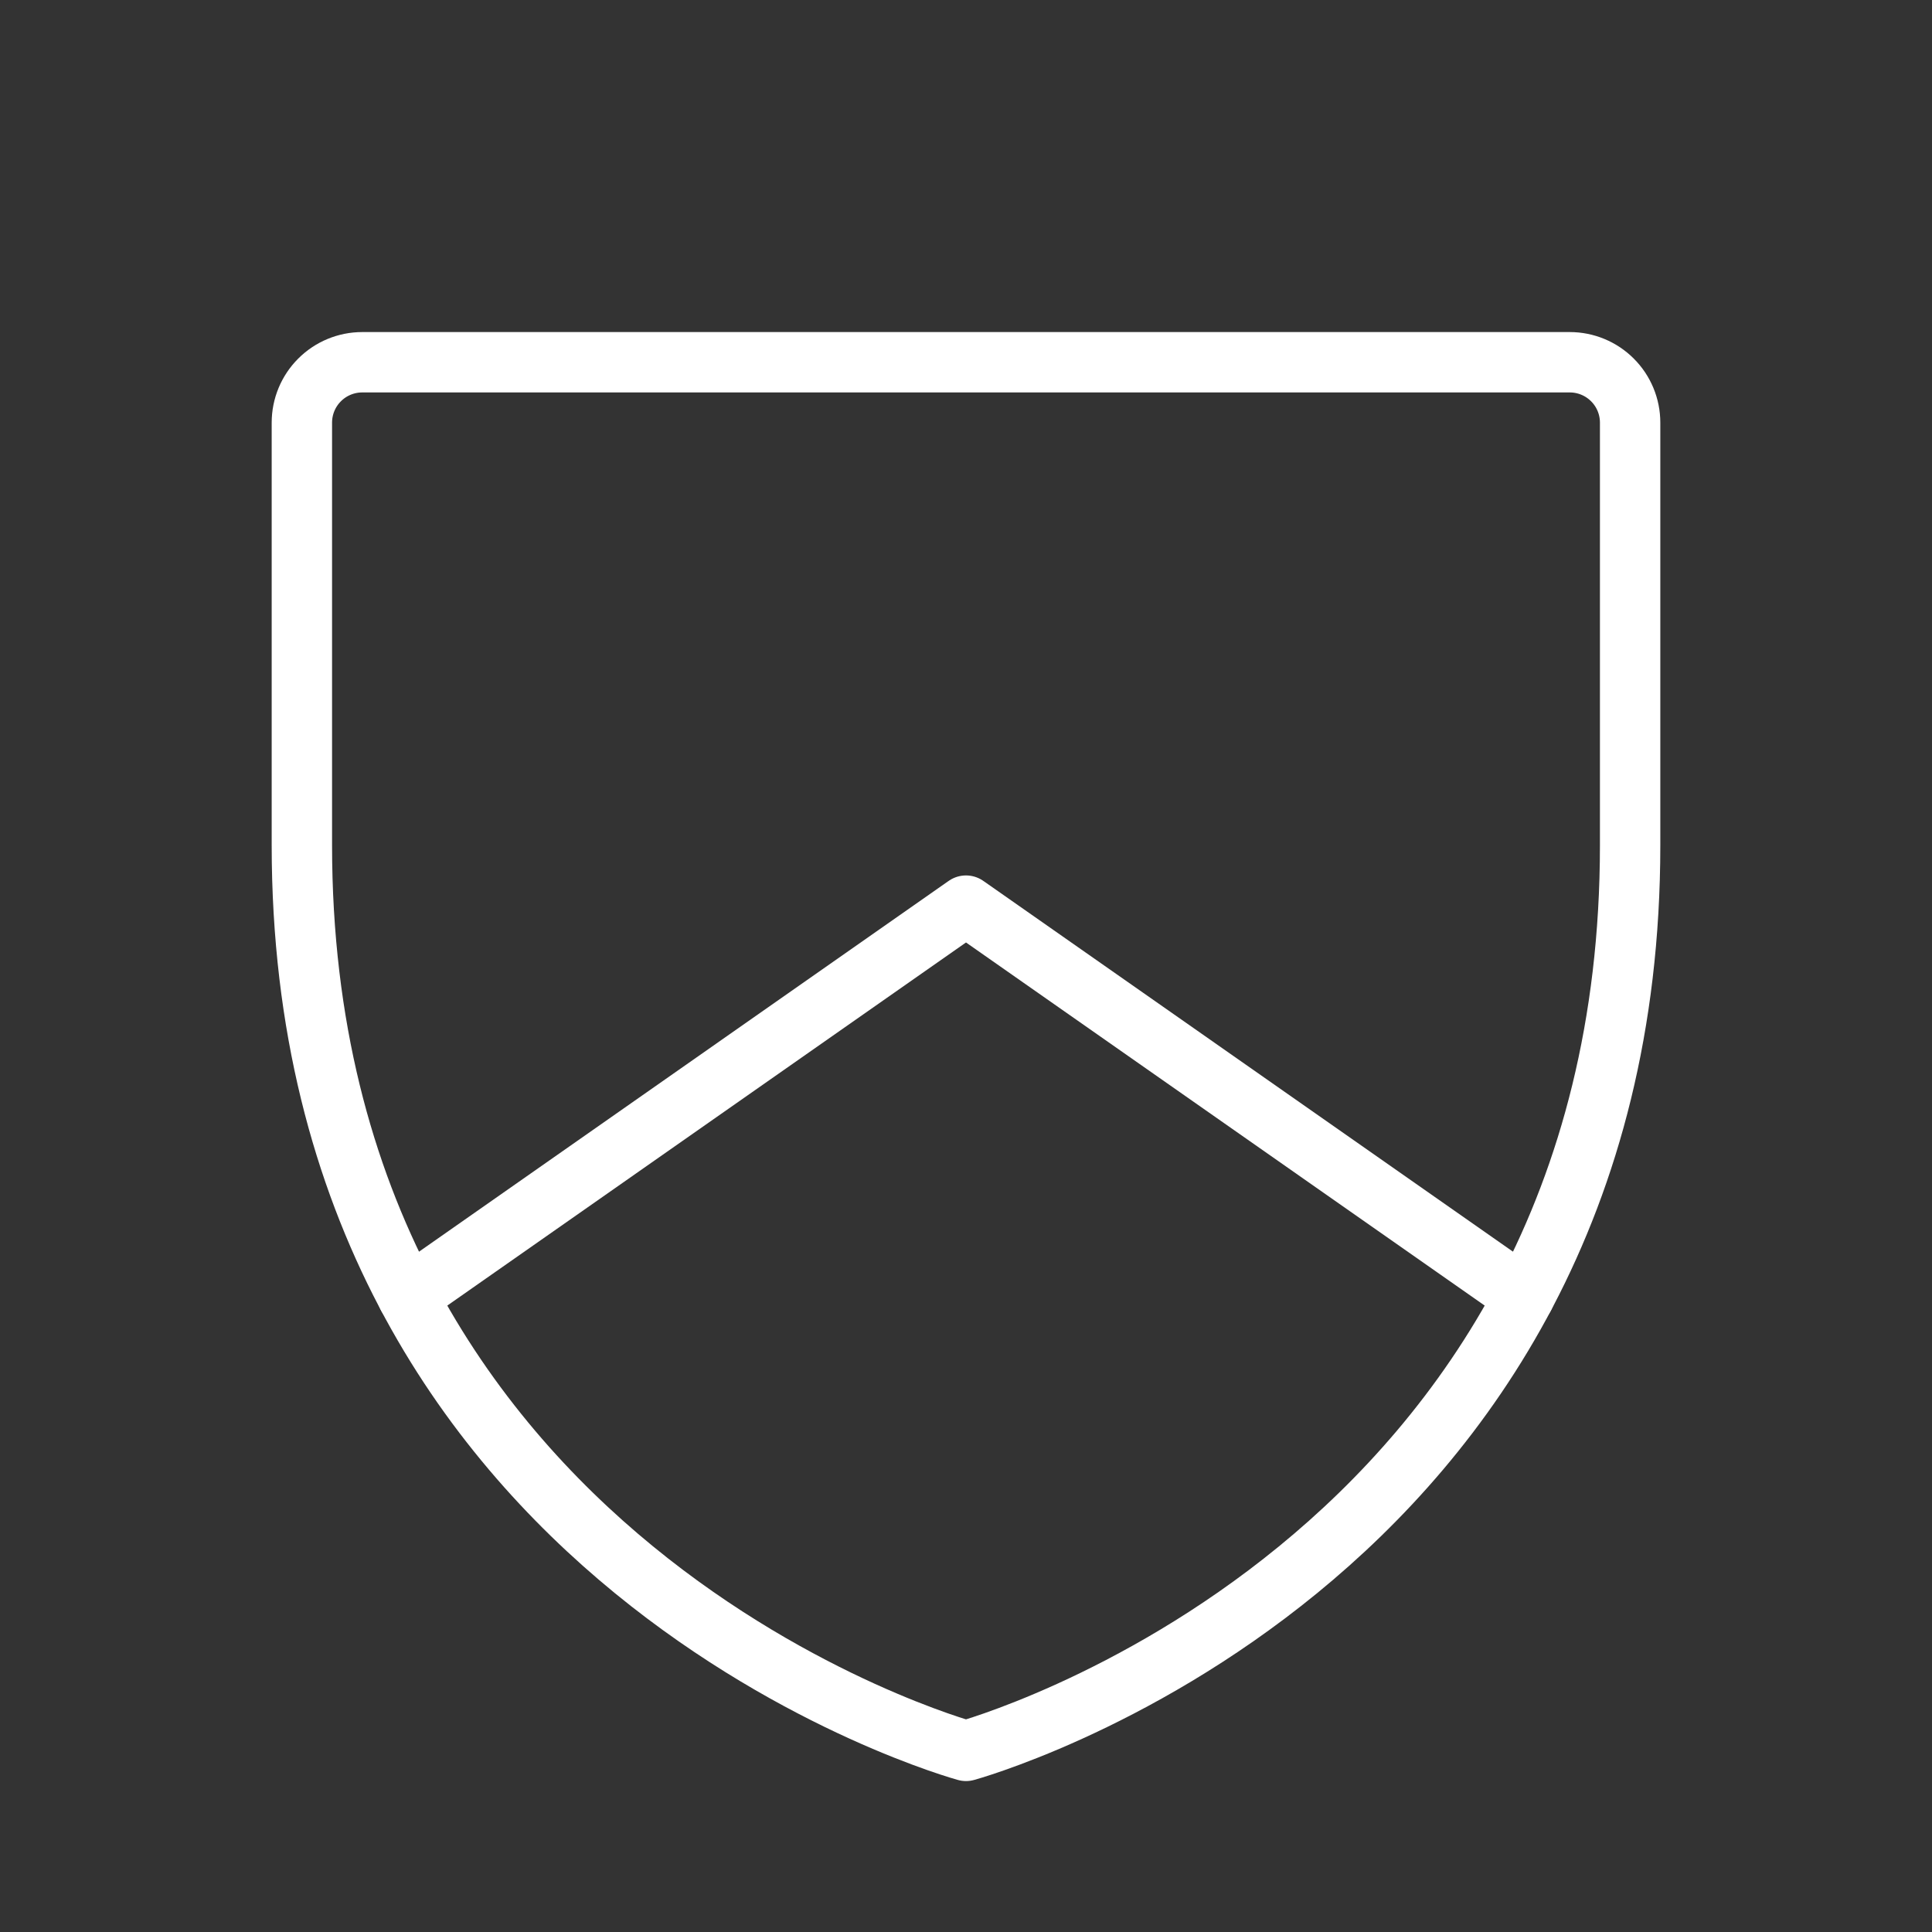 <svg width="96" height="96" viewBox="0 0 96 96" fill="none" xmlns="http://www.w3.org/2000/svg">
<rect x="0" y="0" width="96" height="96" fill="#333333" stroke="none"/>
<g clip-path="url(#clip0_20_30492)">
<path d="M81 42V21C81 20.204 80.684 19.441 80.121 18.879C79.559 18.316 78.796 18 78 18H18C17.204 18 16.441 18.316 15.879 18.879C15.316 19.441 15 20.204 15 21V42C15 78 48 87 48 87C48 87 81 78 81 42Z" stroke="white" stroke-width="3" stroke-linecap="round" stroke-linejoin="round"/>
<path d="M75.739 64.418L48 45L20.261 64.418" stroke="white" stroke-width="3" stroke-linecap="round" stroke-linejoin="round"/>
</g>
<defs>
<clipPath id="clip0_20_30492">
<rect width="96" height="96" fill="white"/>
</clipPath>
</defs>
</svg>
